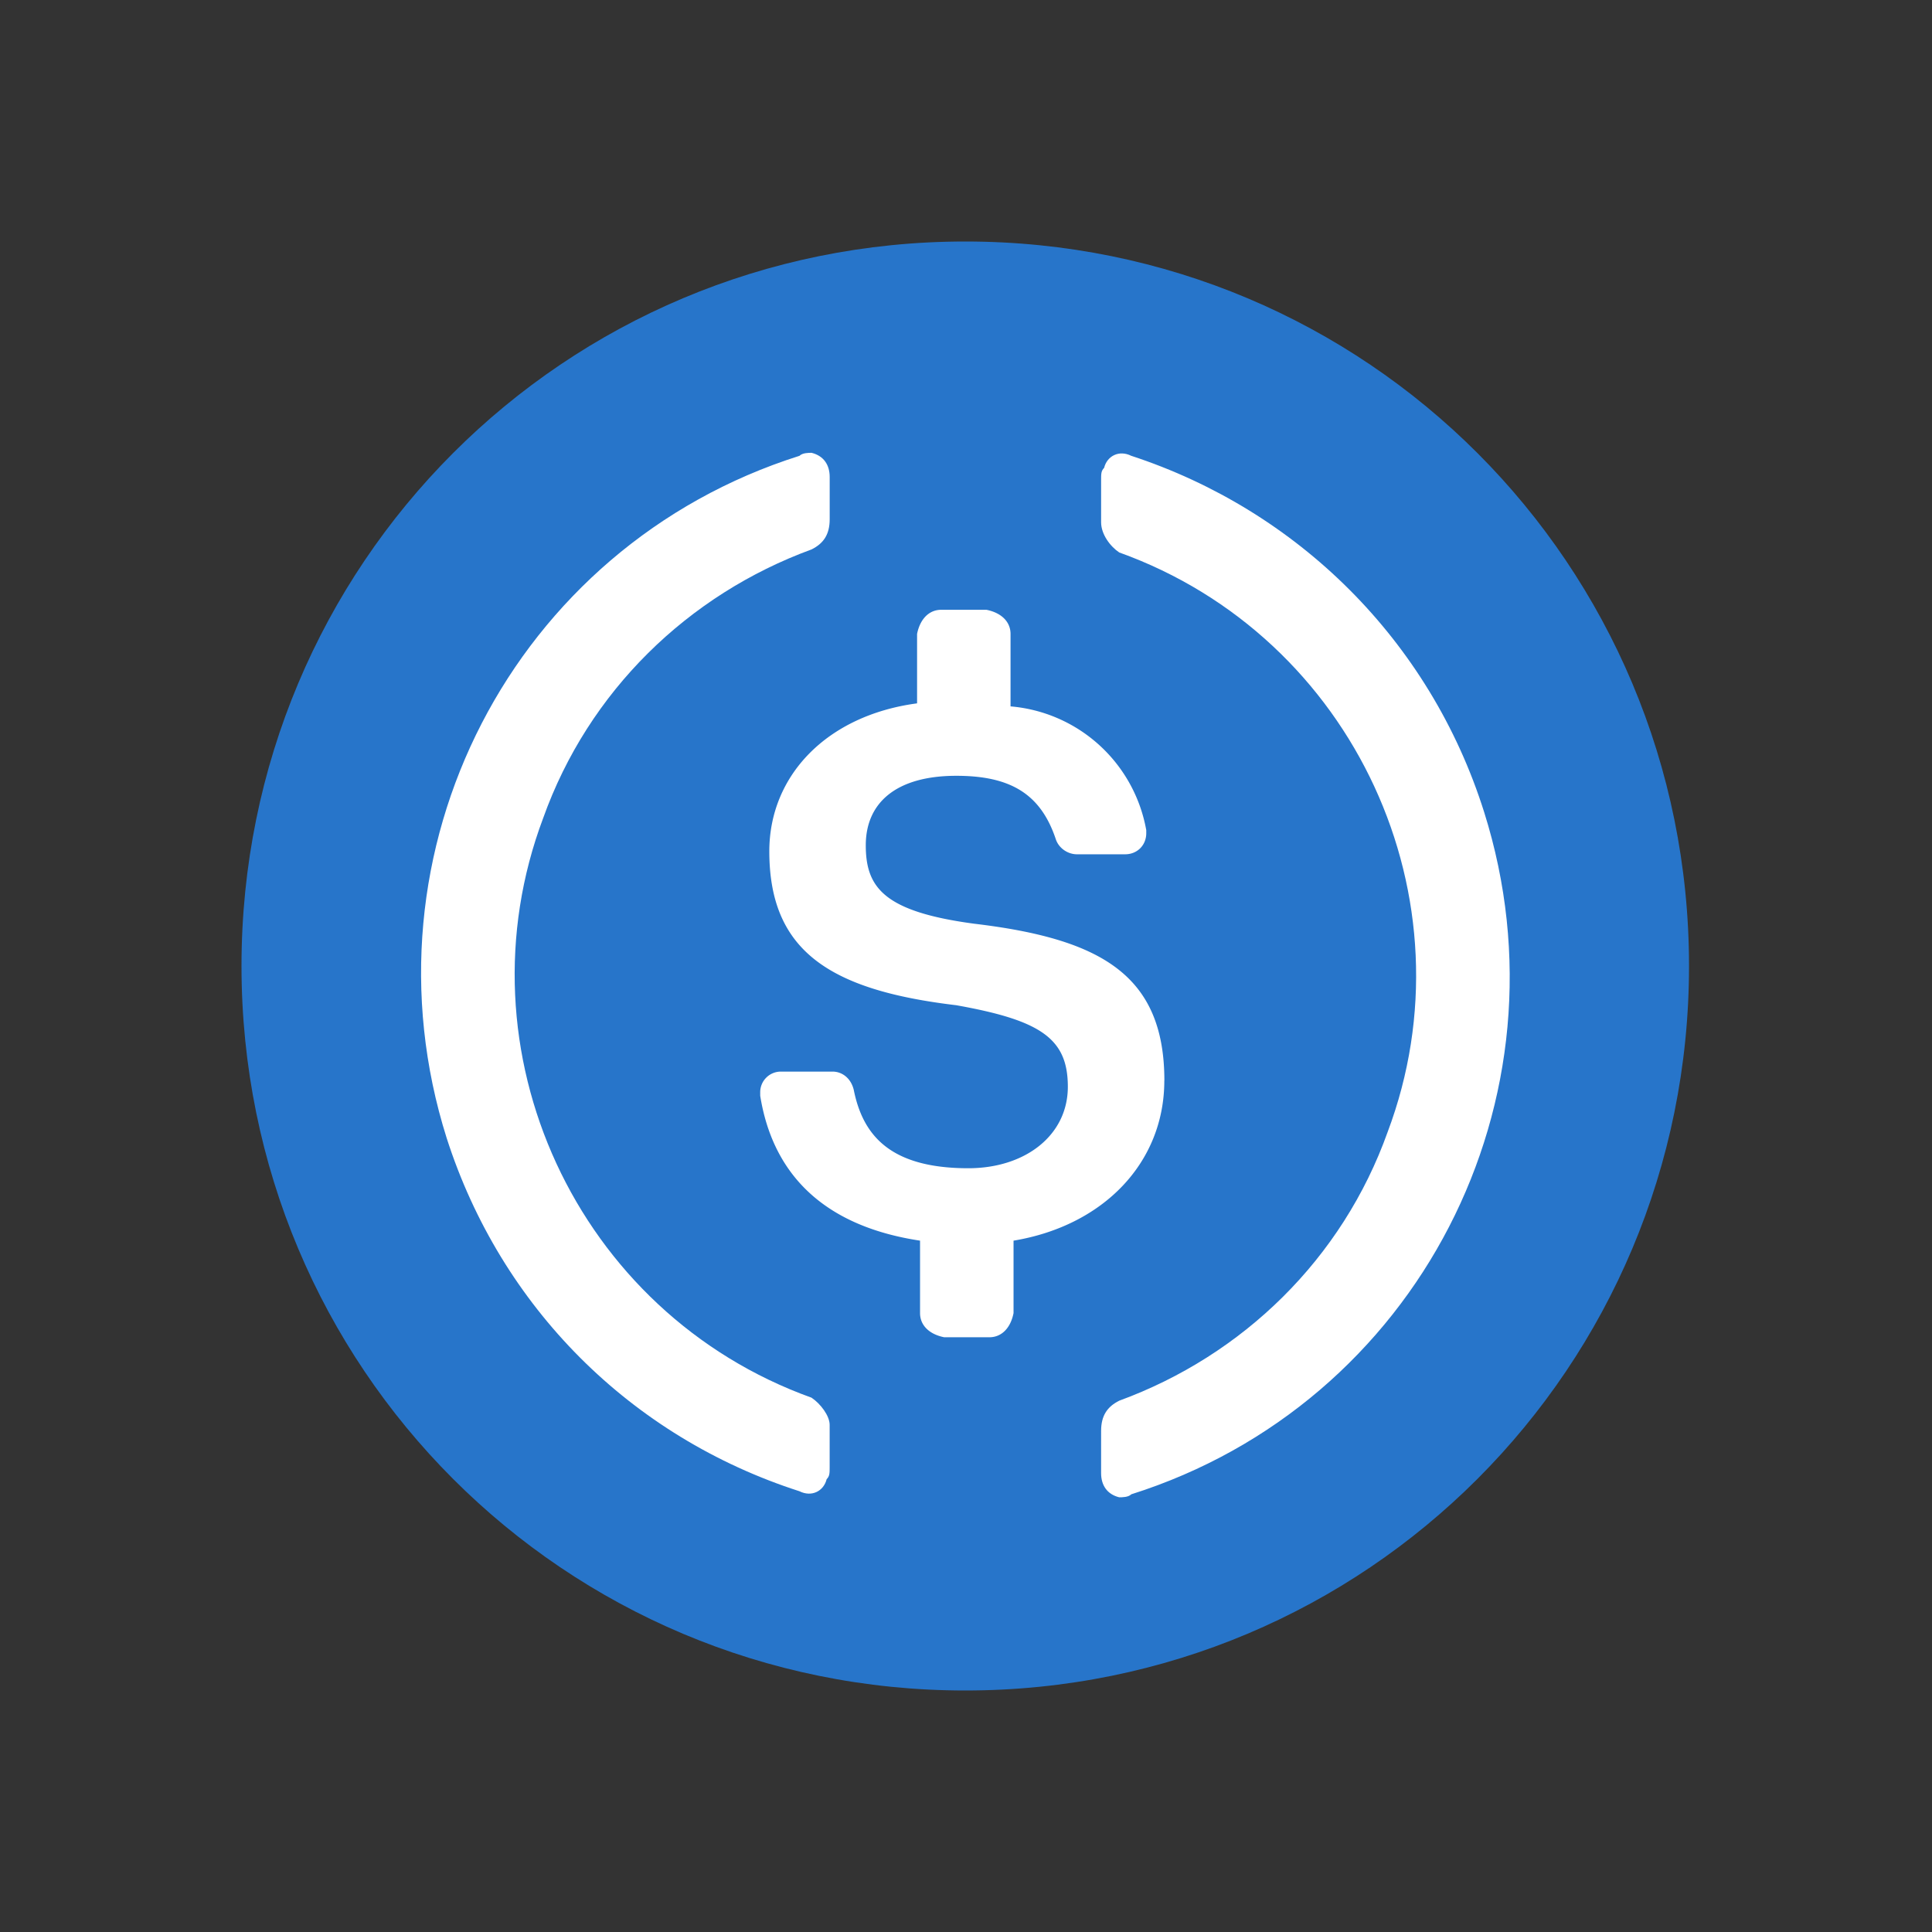 <svg width="56" height="56" fill="none" xmlns="http://www.w3.org/2000/svg"><rect width="100%" height="100%" fill="#333333" stroke="none"/><path d="M27.979 49c11.625 0 20.978-9.362 20.978-21S39.604 7 27.98 7C16.353 7 7 16.362 7 28s9.353 21 20.979 21z" fill="#2775CA"/><path d="M33.75 31.325c0-3.062-1.836-4.112-5.507-4.55-2.623-.35-3.148-1.05-3.148-2.275 0-1.226.875-2.013 2.623-2.013 1.573 0 2.447.526 2.885 1.838.087.263.35.437.612.437h1.398c.35 0 .612-.262.612-.612v-.087a4.37 4.37 0 00-3.934-3.588v-2.1c0-.35-.262-.613-.699-.7h-1.31c-.35 0-.613.263-.7.7v2.012c-2.623.35-4.283 2.1-4.283 4.288 0 2.888 1.748 4.025 5.419 4.462 2.447.437 3.234.963 3.234 2.363s-1.224 2.362-2.885 2.362c-2.273 0-3.059-.962-3.321-2.275-.087-.35-.35-.526-.612-.526h-1.487a.598.598 0 00-.612.613v.087c.35 2.187 1.748 3.763 4.633 4.2v2.1c0 .35.262.613.7.7h1.31c.35 0 .613-.262.7-.7v-2.1c2.622-.436 4.37-2.274 4.37-4.637l.002.001z" fill="#fff"/><path d="M23.524 40.513c-6.819-2.45-10.315-10.062-7.78-16.8 1.312-3.675 4.197-6.475 7.78-7.788.35-.174.525-.437.525-.875v-1.225c0-.35-.174-.613-.525-.7-.087 0-.262 0-.35.087-8.304 2.625-12.85 11.463-10.227 19.776 1.574 4.9 5.332 8.662 10.227 10.237.35.175.7 0 .787-.35.087-.087.087-.174.087-.35V41.3c0-.262-.263-.612-.525-.787zm9.266-27.301c-.35-.175-.7 0-.787.35-.087.087-.087.174-.087.35v1.225c0 .35.263.7.525.876 6.819 2.45 10.315 10.062 7.78 16.8-1.312 3.675-4.197 6.475-7.78 7.787-.35.175-.525.438-.525.876V42.7c0 .35.174.613.525.7.087 0 .263 0 .35-.087 8.304-2.625 12.85-11.463 10.227-19.776-1.574-4.988-5.42-8.75-10.227-10.325l-.001-.001z" fill="#fff"/></svg>